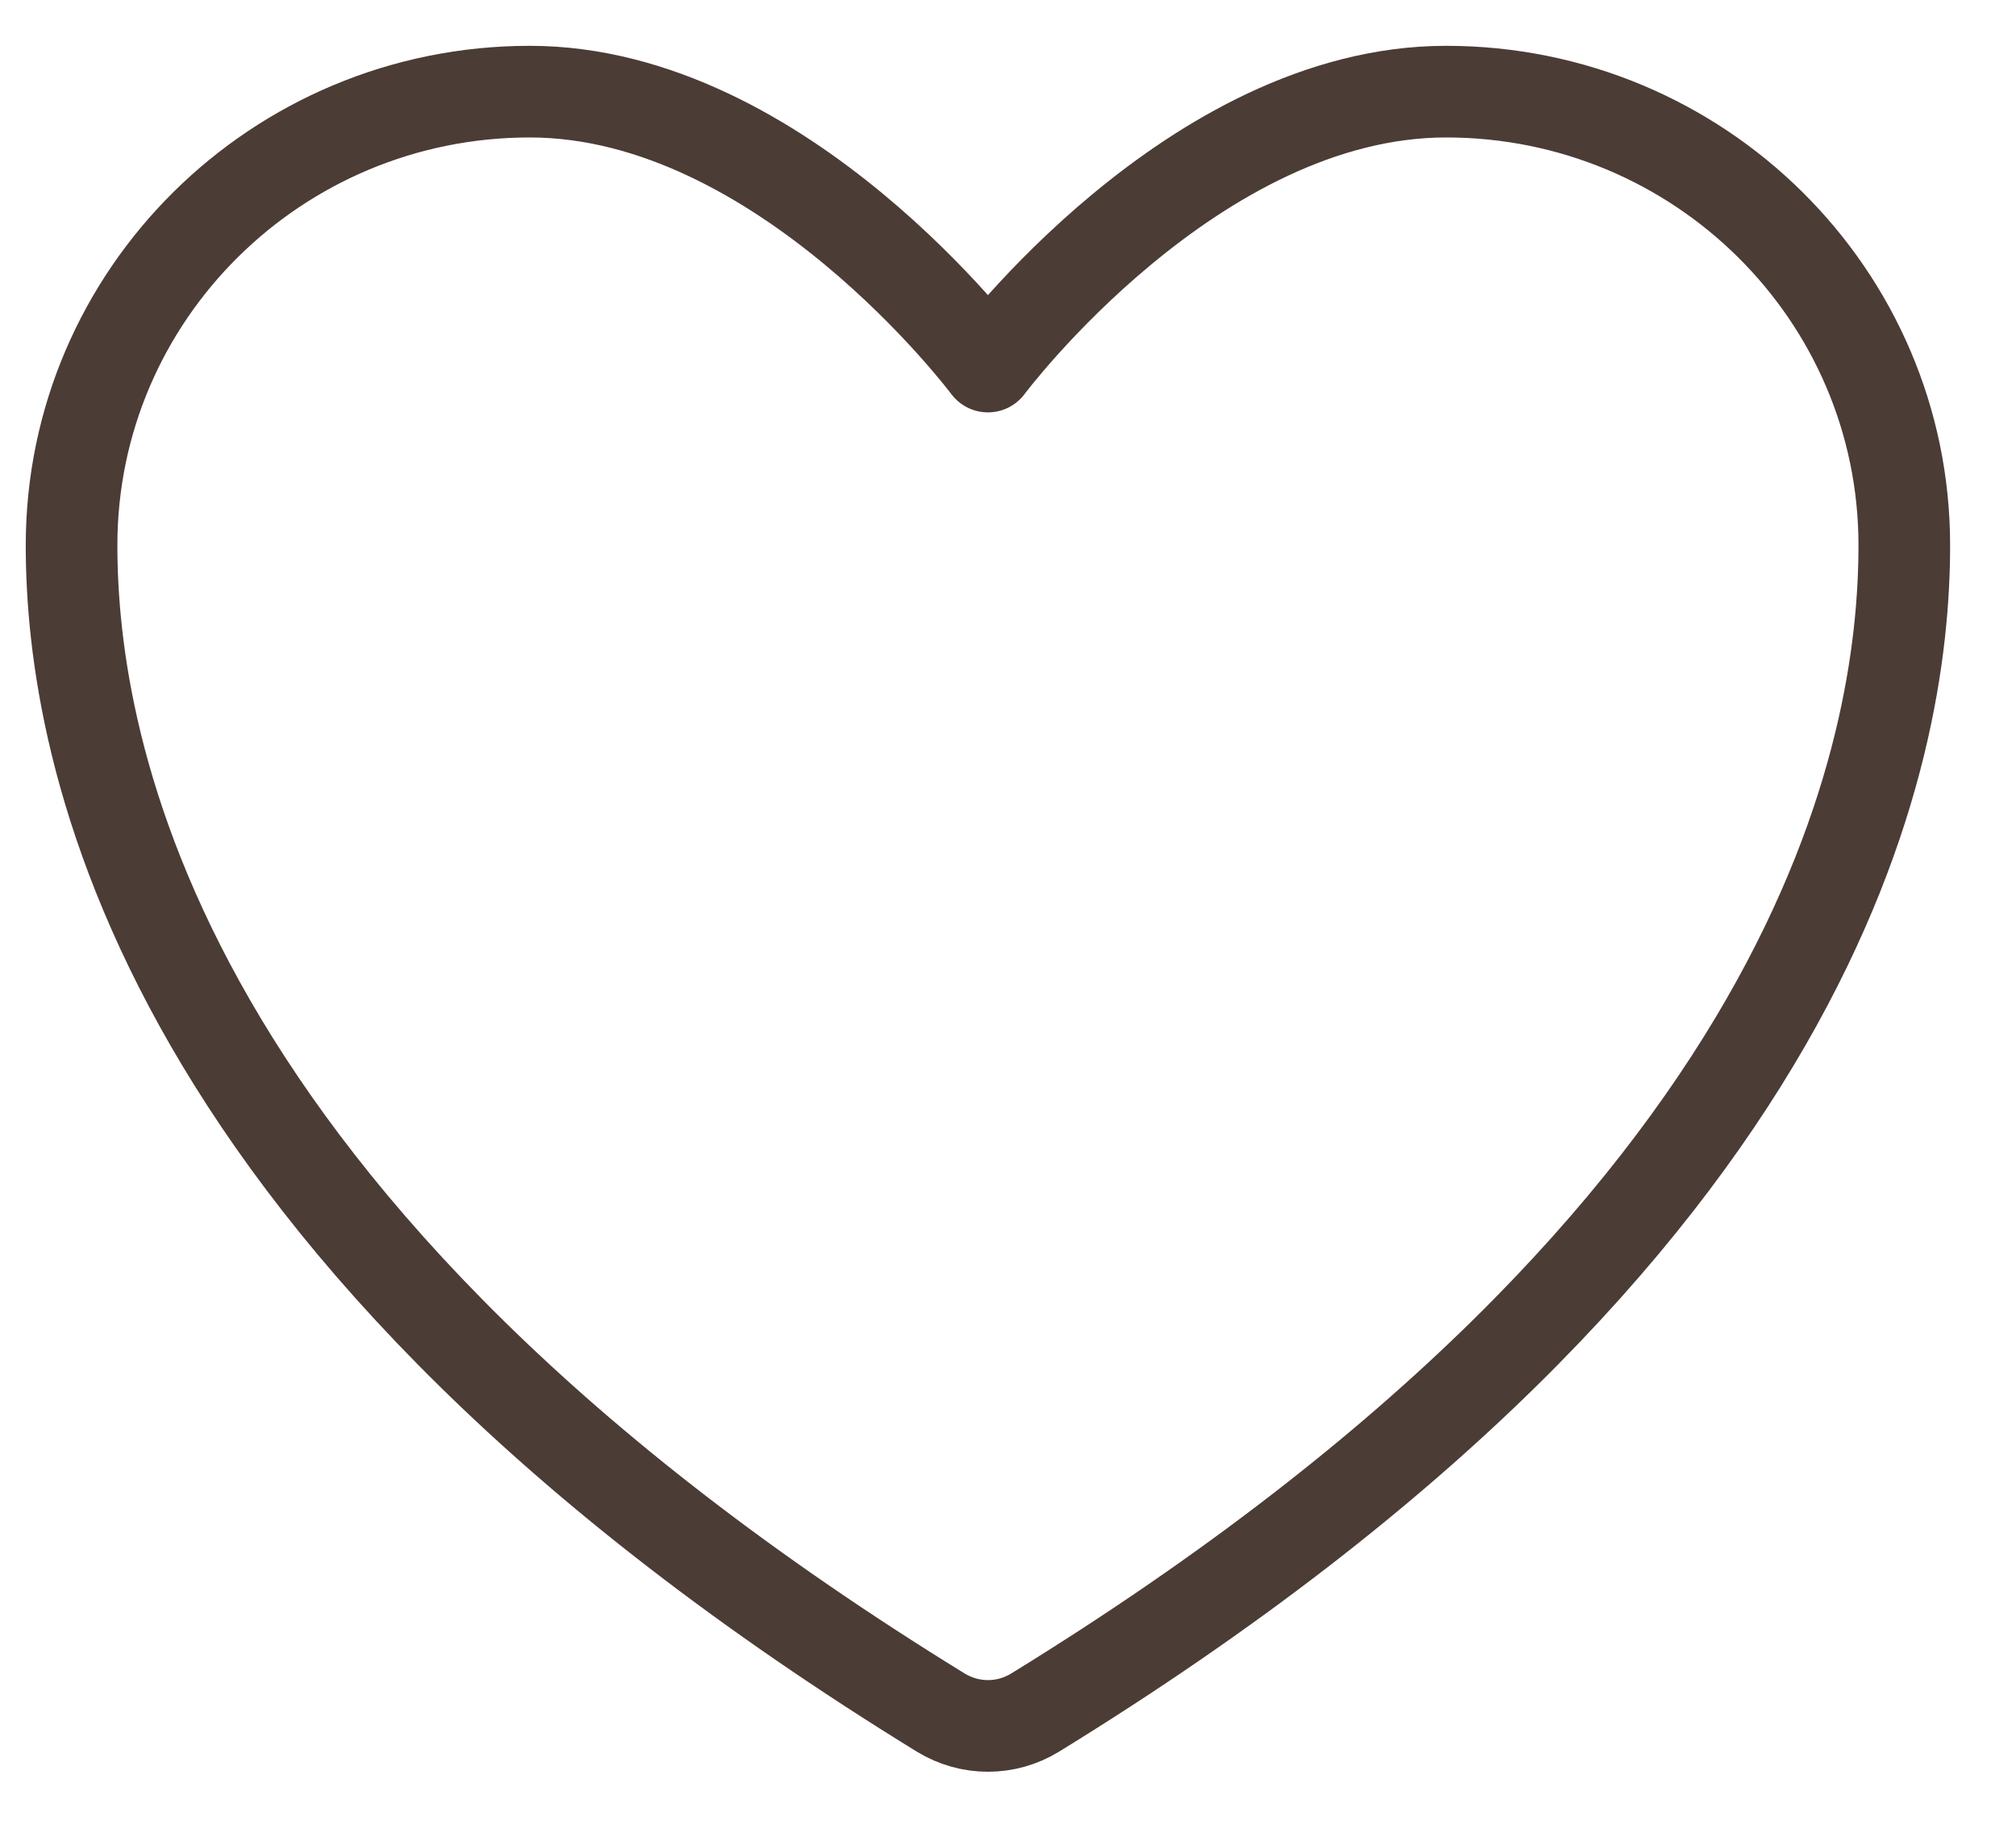 <?xml version="1.0" encoding="UTF-8"?> <svg xmlns="http://www.w3.org/2000/svg" width="22" height="20" viewBox="0 0 22 20" fill="none"><path d="M5.781 1C3.02 1 0.781 3.216 0.781 5.95C0.781 8.157 1.656 13.395 10.269 18.69C10.424 18.784 10.601 18.834 10.781 18.834C10.962 18.834 11.139 18.784 11.293 18.69C19.906 13.395 20.781 8.157 20.781 5.95C20.781 3.216 18.542 1 15.781 1C13.02 1 10.781 4 10.781 4C10.781 4 8.542 1 5.781 1Z" stroke="#4B3C35" stroke-linecap="round" stroke-linejoin="round"></path></svg> 